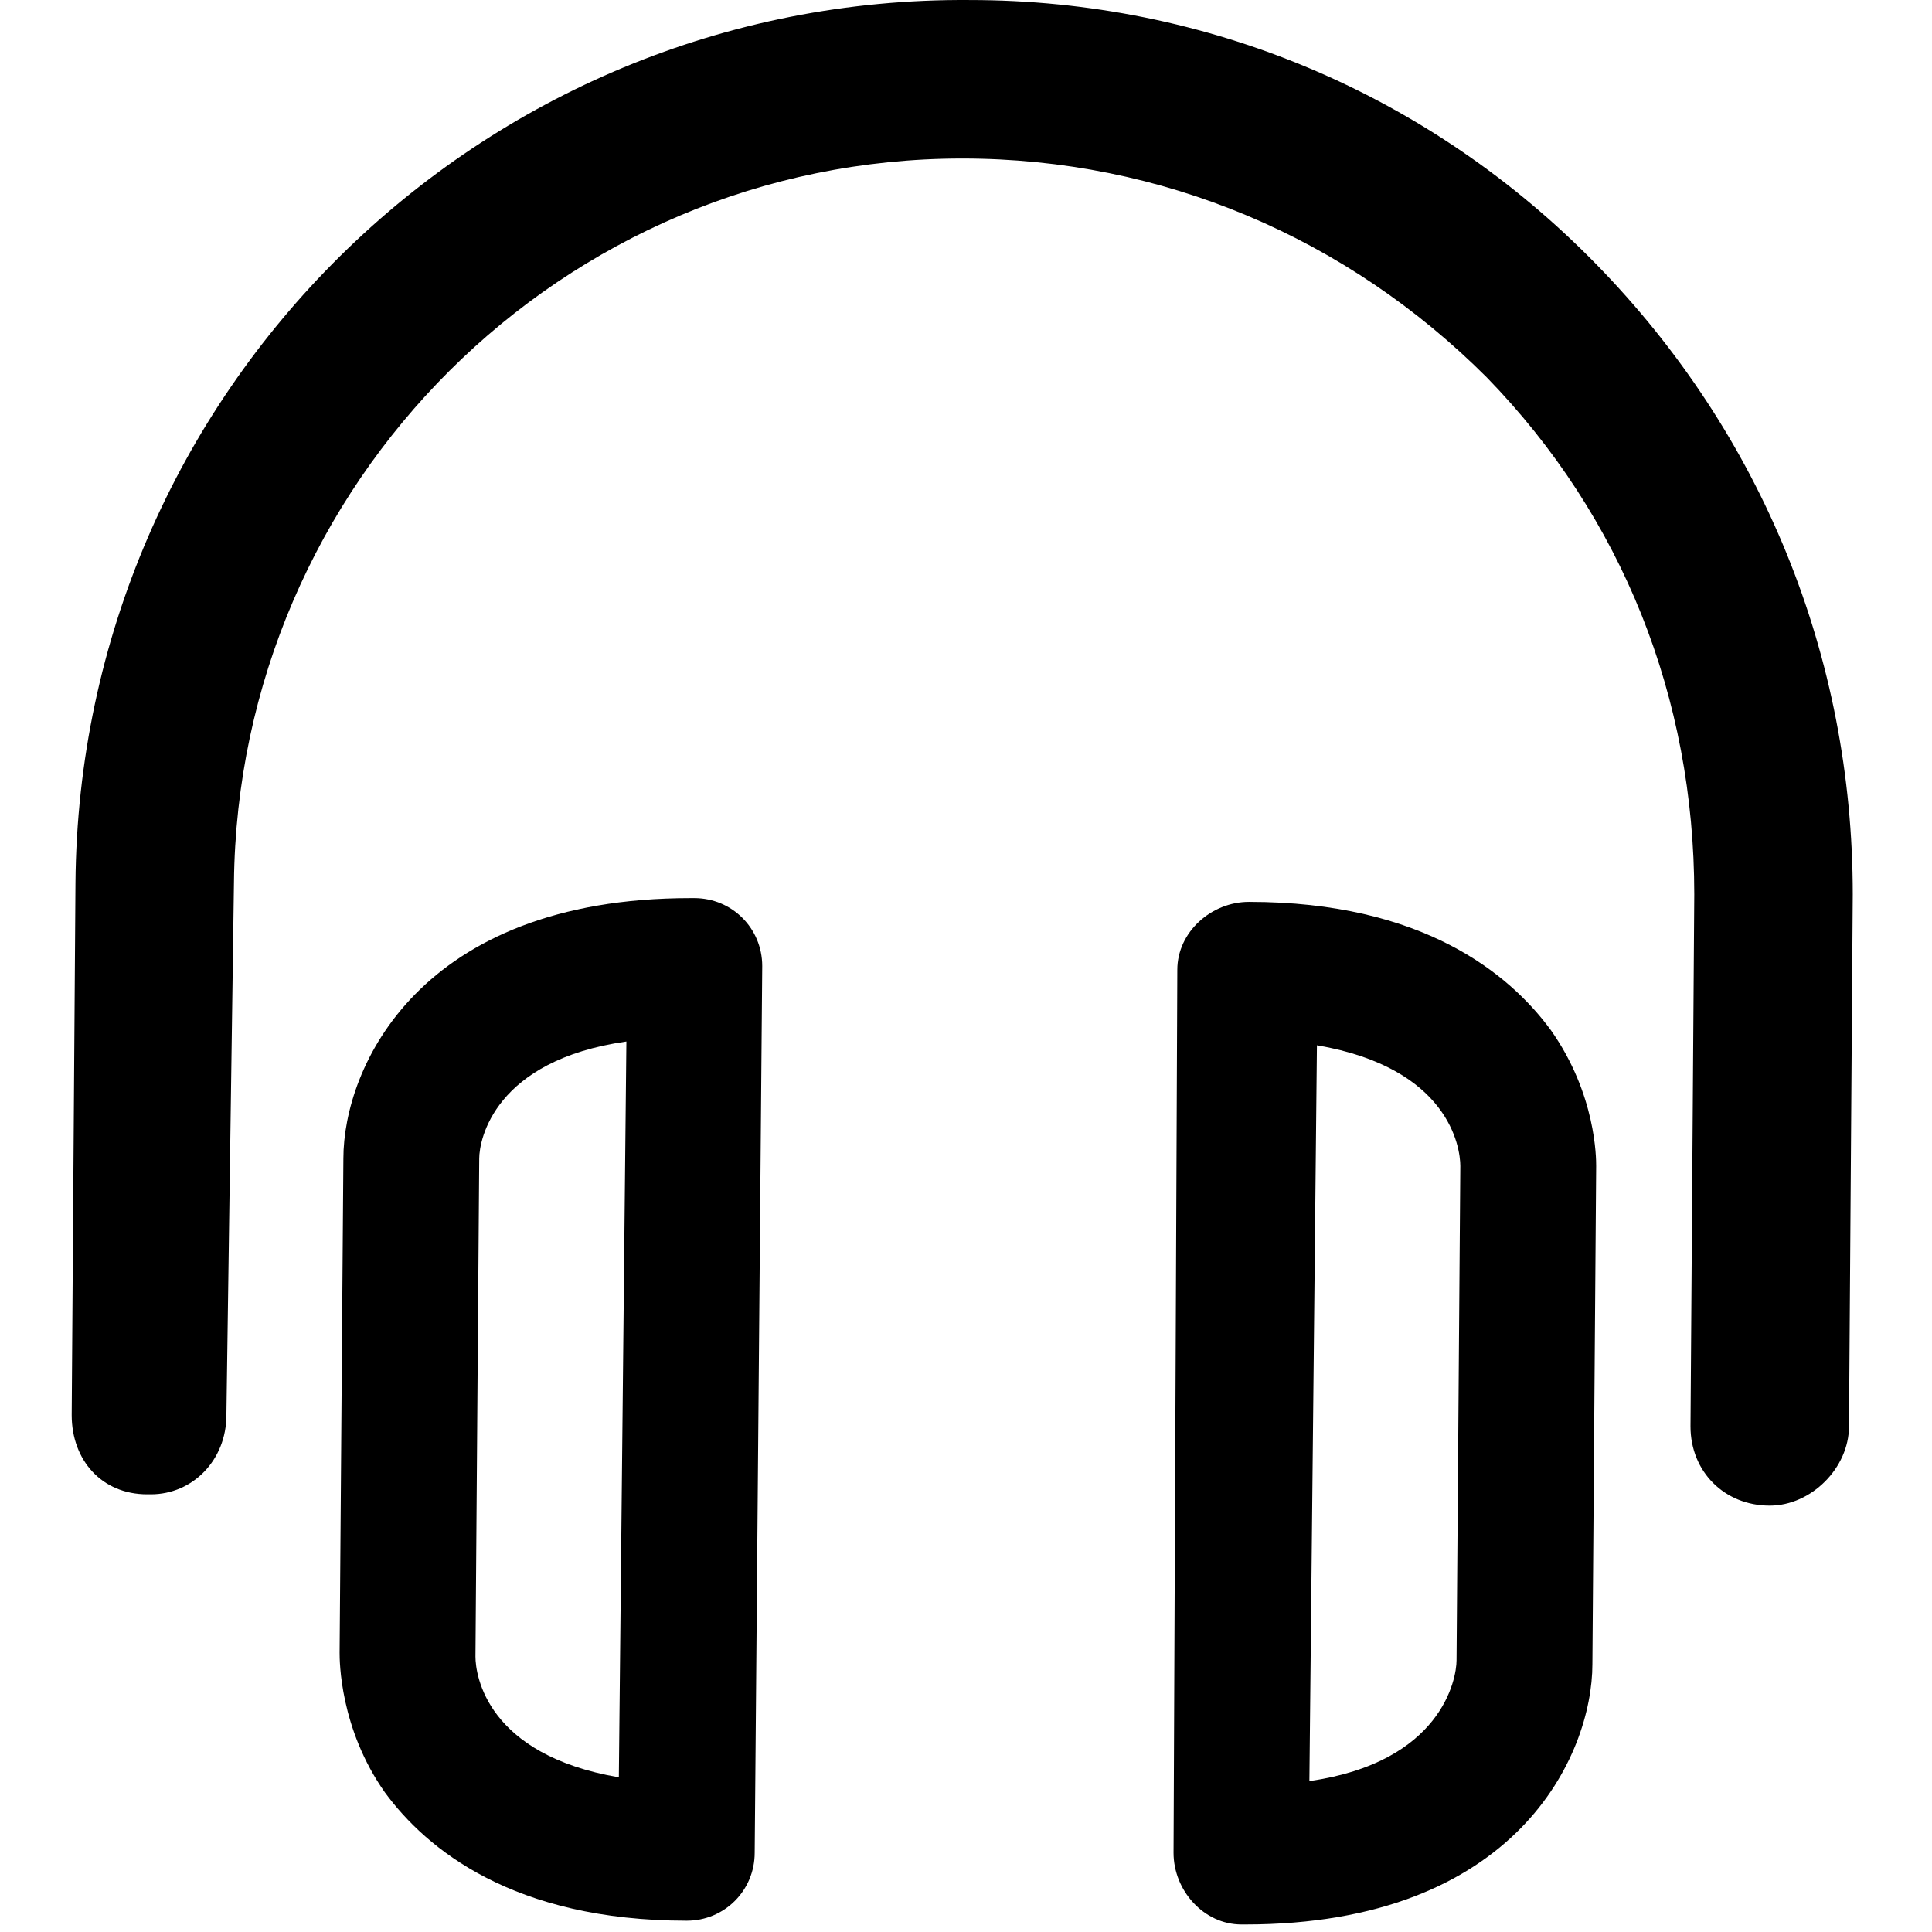 <?xml version="1.0" encoding="utf-8"?>
<!-- Generator: Adobe Illustrator 16.0.4, SVG Export Plug-In . SVG Version: 6.00 Build 0)  -->
<!DOCTYPE svg PUBLIC "-//W3C//DTD SVG 1.1//EN" "http://www.w3.org/Graphics/SVG/1.1/DTD/svg11.dtd">
<svg version="1.1" id="Layer_1" xmlns="http://www.w3.org/2000/svg" xmlns:xlink="http://www.w3.org/1999/xlink" x="0px" y="0px"
	 width="512px" height="512px" viewBox="0 0 512 512" enable-background="new 0 0 512 512" xml:space="preserve">
<g>
	<path d="M423,70.007c-44-45-103-70-166-70c-130-1-236,104-237,234l-1,141c0,12,8,21,20,21h1c11,0,20-9,20-21l2-141
		c1-106,87-192,193-192c53,0,102,21,139,58c36,37,55,85,55,137l-1,141c0,12,9,21,21,21c11,0,21-10,21-21l1-141
		C491,174.007,467,115.007,423,70.007z"/>
	<path d="M331,239.007c-10,0-19,8-19,18l-1,234c0,10,8,19,18,19h1c72,0,92-45,92-69l1-132c0-2,0-19-12-36
		C400,258.007,377,239.007,331,239.007z M386,440.007c0,5-4,27-39,32l2-195c35,6,38,27,38,32L386,440.007z"/>
	<path d="M184,238.007h-1c-72,0-92,45-92,69l-1,131c0,2,0,20,12,37c11,15,34,34,80,34c10,0,18-8,18-18l2-235
		C202,246.007,194,238.007,184,238.007z M164,471.007c-35-6-38-27-38-32l1-132c0-5,4-26,39-31L164,471.007z"/>
</g>
</svg>
